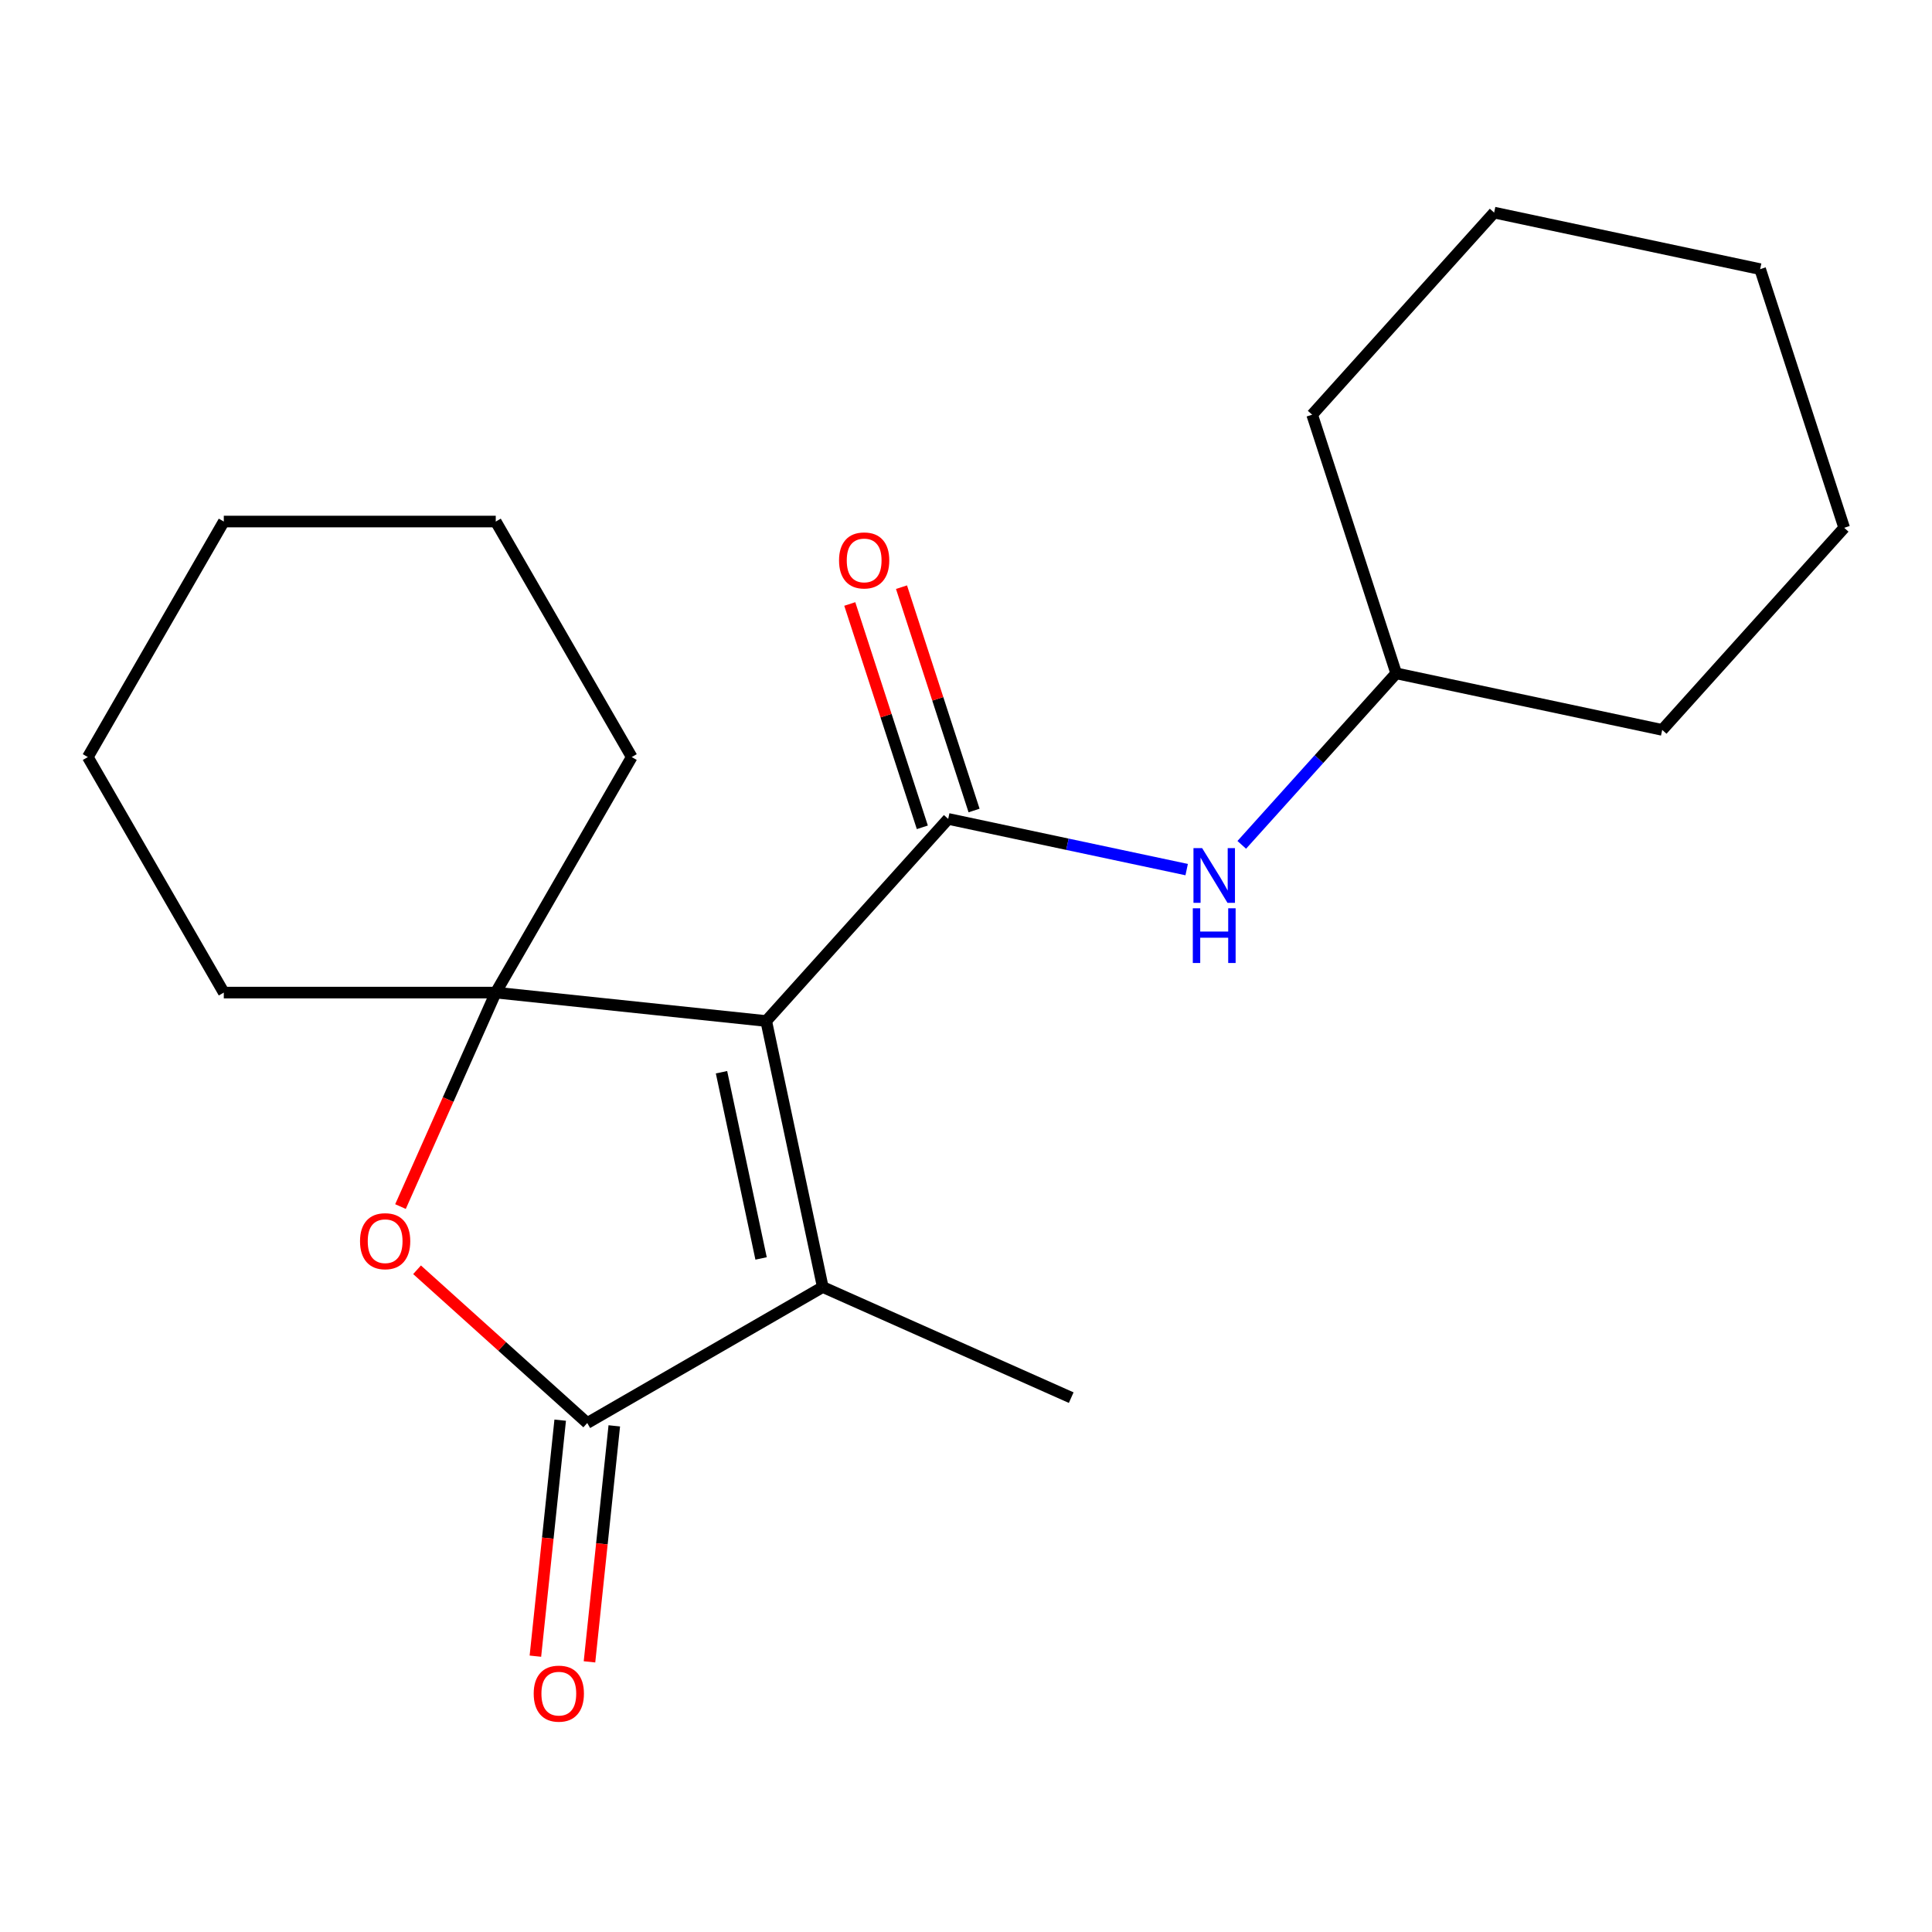 <?xml version='1.0' encoding='iso-8859-1'?>
<svg version='1.1' baseProfile='full'
              xmlns='http://www.w3.org/2000/svg'
                      xmlns:rdkit='http://www.rdkit.org/xml'
                      xmlns:xlink='http://www.w3.org/1999/xlink'
                  xml:space='preserve'
width='1000px' height='1000px' viewBox='0 0 1000 1000'>
<!-- END OF HEADER -->
<rect style='opacity:1.0;fill:#FFFFFF;stroke:none' width='1000' height='1000' x='0' y='0'> </rect>
<path class='bond-0' d='M 396.596,528.476 L 490.787,423.867' style='fill:none;fill-rule:evenodd;stroke:#000000;stroke-width:6px;stroke-linecap:butt;stroke-linejoin:miter;stroke-opacity:1' />
<path class='bond-1' d='M 396.596,528.476 L 256.602,513.762' style='fill:none;fill-rule:evenodd;stroke:#000000;stroke-width:6px;stroke-linecap:butt;stroke-linejoin:miter;stroke-opacity:1' />
<path class='bond-2' d='M 396.596,528.476 L 425.863,666.165' style='fill:none;fill-rule:evenodd;stroke:#000000;stroke-width:6px;stroke-linecap:butt;stroke-linejoin:miter;stroke-opacity:1' />
<path class='bond-2' d='M 373.449,554.983 L 393.935,651.365' style='fill:none;fill-rule:evenodd;stroke:#000000;stroke-width:6px;stroke-linecap:butt;stroke-linejoin:miter;stroke-opacity:1' />
<path class='bond-5' d='M 490.787,423.867 L 552.502,436.985' style='fill:none;fill-rule:evenodd;stroke:#000000;stroke-width:6px;stroke-linecap:butt;stroke-linejoin:miter;stroke-opacity:1' />
<path class='bond-5' d='M 552.502,436.985 L 614.217,450.103' style='fill:none;fill-rule:evenodd;stroke:#0000FF;stroke-width:6px;stroke-linecap:butt;stroke-linejoin:miter;stroke-opacity:1' />
<path class='bond-6' d='M 504.174,419.517 L 485.394,361.719' style='fill:none;fill-rule:evenodd;stroke:#000000;stroke-width:6px;stroke-linecap:butt;stroke-linejoin:miter;stroke-opacity:1' />
<path class='bond-6' d='M 485.394,361.719 L 466.615,303.921' style='fill:none;fill-rule:evenodd;stroke:#FF0000;stroke-width:6px;stroke-linecap:butt;stroke-linejoin:miter;stroke-opacity:1' />
<path class='bond-6' d='M 477.399,428.217 L 458.619,370.419' style='fill:none;fill-rule:evenodd;stroke:#000000;stroke-width:6px;stroke-linecap:butt;stroke-linejoin:miter;stroke-opacity:1' />
<path class='bond-6' d='M 458.619,370.419 L 439.839,312.62' style='fill:none;fill-rule:evenodd;stroke:#FF0000;stroke-width:6px;stroke-linecap:butt;stroke-linejoin:miter;stroke-opacity:1' />
<path class='bond-4' d='M 256.602,513.762 L 231.946,569.14' style='fill:none;fill-rule:evenodd;stroke:#000000;stroke-width:6px;stroke-linecap:butt;stroke-linejoin:miter;stroke-opacity:1' />
<path class='bond-4' d='M 231.946,569.14 L 207.29,624.518' style='fill:none;fill-rule:evenodd;stroke:#FF0000;stroke-width:6px;stroke-linecap:butt;stroke-linejoin:miter;stroke-opacity:1' />
<path class='bond-8' d='M 256.602,513.762 L 326.985,391.856' style='fill:none;fill-rule:evenodd;stroke:#000000;stroke-width:6px;stroke-linecap:butt;stroke-linejoin:miter;stroke-opacity:1' />
<path class='bond-9' d='M 256.602,513.762 L 115.837,513.762' style='fill:none;fill-rule:evenodd;stroke:#000000;stroke-width:6px;stroke-linecap:butt;stroke-linejoin:miter;stroke-opacity:1' />
<path class='bond-3' d='M 425.863,666.165 L 303.957,736.548' style='fill:none;fill-rule:evenodd;stroke:#000000;stroke-width:6px;stroke-linecap:butt;stroke-linejoin:miter;stroke-opacity:1' />
<path class='bond-11' d='M 425.863,666.165 L 554.458,723.419' style='fill:none;fill-rule:evenodd;stroke:#000000;stroke-width:6px;stroke-linecap:butt;stroke-linejoin:miter;stroke-opacity:1' />
<path class='bond-7' d='M 289.957,735.076 L 283.538,796.154' style='fill:none;fill-rule:evenodd;stroke:#000000;stroke-width:6px;stroke-linecap:butt;stroke-linejoin:miter;stroke-opacity:1' />
<path class='bond-7' d='M 283.538,796.154 L 277.118,857.231' style='fill:none;fill-rule:evenodd;stroke:#FF0000;stroke-width:6px;stroke-linecap:butt;stroke-linejoin:miter;stroke-opacity:1' />
<path class='bond-7' d='M 317.956,738.019 L 311.537,799.096' style='fill:none;fill-rule:evenodd;stroke:#000000;stroke-width:6px;stroke-linecap:butt;stroke-linejoin:miter;stroke-opacity:1' />
<path class='bond-7' d='M 311.537,799.096 L 305.117,860.174' style='fill:none;fill-rule:evenodd;stroke:#FF0000;stroke-width:6px;stroke-linecap:butt;stroke-linejoin:miter;stroke-opacity:1' />
<path class='bond-20' d='M 303.957,736.548 L 259.912,696.889' style='fill:none;fill-rule:evenodd;stroke:#000000;stroke-width:6px;stroke-linecap:butt;stroke-linejoin:miter;stroke-opacity:1' />
<path class='bond-20' d='M 259.912,696.889 L 215.867,657.231' style='fill:none;fill-rule:evenodd;stroke:#FF0000;stroke-width:6px;stroke-linecap:butt;stroke-linejoin:miter;stroke-opacity:1' />
<path class='bond-10' d='M 642.735,437.297 L 682.7,392.911' style='fill:none;fill-rule:evenodd;stroke:#0000FF;stroke-width:6px;stroke-linecap:butt;stroke-linejoin:miter;stroke-opacity:1' />
<path class='bond-10' d='M 682.7,392.911 L 722.666,348.525' style='fill:none;fill-rule:evenodd;stroke:#000000;stroke-width:6px;stroke-linecap:butt;stroke-linejoin:miter;stroke-opacity:1' />
<path class='bond-15' d='M 326.985,391.856 L 256.602,269.949' style='fill:none;fill-rule:evenodd;stroke:#000000;stroke-width:6px;stroke-linecap:butt;stroke-linejoin:miter;stroke-opacity:1' />
<path class='bond-14' d='M 115.837,513.762 L 45.455,391.856' style='fill:none;fill-rule:evenodd;stroke:#000000;stroke-width:6px;stroke-linecap:butt;stroke-linejoin:miter;stroke-opacity:1' />
<path class='bond-12' d='M 722.666,348.525 L 860.355,377.791' style='fill:none;fill-rule:evenodd;stroke:#000000;stroke-width:6px;stroke-linecap:butt;stroke-linejoin:miter;stroke-opacity:1' />
<path class='bond-13' d='M 722.666,348.525 L 679.167,214.649' style='fill:none;fill-rule:evenodd;stroke:#000000;stroke-width:6px;stroke-linecap:butt;stroke-linejoin:miter;stroke-opacity:1' />
<path class='bond-16' d='M 860.355,377.791 L 954.545,273.183' style='fill:none;fill-rule:evenodd;stroke:#000000;stroke-width:6px;stroke-linecap:butt;stroke-linejoin:miter;stroke-opacity:1' />
<path class='bond-17' d='M 679.167,214.649 L 773.358,110.04' style='fill:none;fill-rule:evenodd;stroke:#000000;stroke-width:6px;stroke-linecap:butt;stroke-linejoin:miter;stroke-opacity:1' />
<path class='bond-18' d='M 45.455,391.856 L 115.837,269.949' style='fill:none;fill-rule:evenodd;stroke:#000000;stroke-width:6px;stroke-linecap:butt;stroke-linejoin:miter;stroke-opacity:1' />
<path class='bond-21' d='M 256.602,269.949 L 115.837,269.949' style='fill:none;fill-rule:evenodd;stroke:#000000;stroke-width:6px;stroke-linecap:butt;stroke-linejoin:miter;stroke-opacity:1' />
<path class='bond-22' d='M 954.545,273.183 L 911.047,139.307' style='fill:none;fill-rule:evenodd;stroke:#000000;stroke-width:6px;stroke-linecap:butt;stroke-linejoin:miter;stroke-opacity:1' />
<path class='bond-19' d='M 773.358,110.04 L 911.047,139.307' style='fill:none;fill-rule:evenodd;stroke:#000000;stroke-width:6px;stroke-linecap:butt;stroke-linejoin:miter;stroke-opacity:1' />
<path  class='atom-5' d='M 186.348 642.437
Q 186.348 635.637, 189.708 631.837
Q 193.068 628.037, 199.348 628.037
Q 205.628 628.037, 208.988 631.837
Q 212.348 635.637, 212.348 642.437
Q 212.348 649.317, 208.948 653.237
Q 205.548 657.117, 199.348 657.117
Q 193.108 657.117, 189.708 653.237
Q 186.348 649.357, 186.348 642.437
M 199.348 653.917
Q 203.668 653.917, 205.988 651.037
Q 208.348 648.117, 208.348 642.437
Q 208.348 636.877, 205.988 634.077
Q 203.668 631.237, 199.348 631.237
Q 195.028 631.237, 192.668 634.037
Q 190.348 636.837, 190.348 642.437
Q 190.348 648.157, 192.668 651.037
Q 195.028 653.917, 199.348 653.917
' fill='#FF0000'/>
<path  class='atom-6' d='M 622.216 438.974
L 631.496 453.974
Q 632.416 455.454, 633.896 458.134
Q 635.376 460.814, 635.456 460.974
L 635.456 438.974
L 639.216 438.974
L 639.216 467.294
L 635.336 467.294
L 625.376 450.894
Q 624.216 448.974, 622.976 446.774
Q 621.776 444.574, 621.416 443.894
L 621.416 467.294
L 617.736 467.294
L 617.736 438.974
L 622.216 438.974
' fill='#0000FF'/>
<path  class='atom-6' d='M 617.396 470.126
L 621.236 470.126
L 621.236 482.166
L 635.716 482.166
L 635.716 470.126
L 639.556 470.126
L 639.556 498.446
L 635.716 498.446
L 635.716 485.366
L 621.236 485.366
L 621.236 498.446
L 617.396 498.446
L 617.396 470.126
' fill='#0000FF'/>
<path  class='atom-7' d='M 434.288 290.071
Q 434.288 283.271, 437.648 279.471
Q 441.008 275.671, 447.288 275.671
Q 453.568 275.671, 456.928 279.471
Q 460.288 283.271, 460.288 290.071
Q 460.288 296.951, 456.888 300.871
Q 453.488 304.751, 447.288 304.751
Q 441.048 304.751, 437.648 300.871
Q 434.288 296.991, 434.288 290.071
M 447.288 301.551
Q 451.608 301.551, 453.928 298.671
Q 456.288 295.751, 456.288 290.071
Q 456.288 284.511, 453.928 281.711
Q 451.608 278.871, 447.288 278.871
Q 442.968 278.871, 440.608 281.671
Q 438.288 284.471, 438.288 290.071
Q 438.288 295.791, 440.608 298.671
Q 442.968 301.551, 447.288 301.551
' fill='#FF0000'/>
<path  class='atom-8' d='M 276.243 876.622
Q 276.243 869.822, 279.603 866.022
Q 282.963 862.222, 289.243 862.222
Q 295.523 862.222, 298.883 866.022
Q 302.243 869.822, 302.243 876.622
Q 302.243 883.502, 298.843 887.422
Q 295.443 891.302, 289.243 891.302
Q 283.003 891.302, 279.603 887.422
Q 276.243 883.542, 276.243 876.622
M 289.243 888.102
Q 293.563 888.102, 295.883 885.222
Q 298.243 882.302, 298.243 876.622
Q 298.243 871.062, 295.883 868.262
Q 293.563 865.422, 289.243 865.422
Q 284.923 865.422, 282.563 868.222
Q 280.243 871.022, 280.243 876.622
Q 280.243 882.342, 282.563 885.222
Q 284.923 888.102, 289.243 888.102
' fill='#FF0000'/>
</svg>
